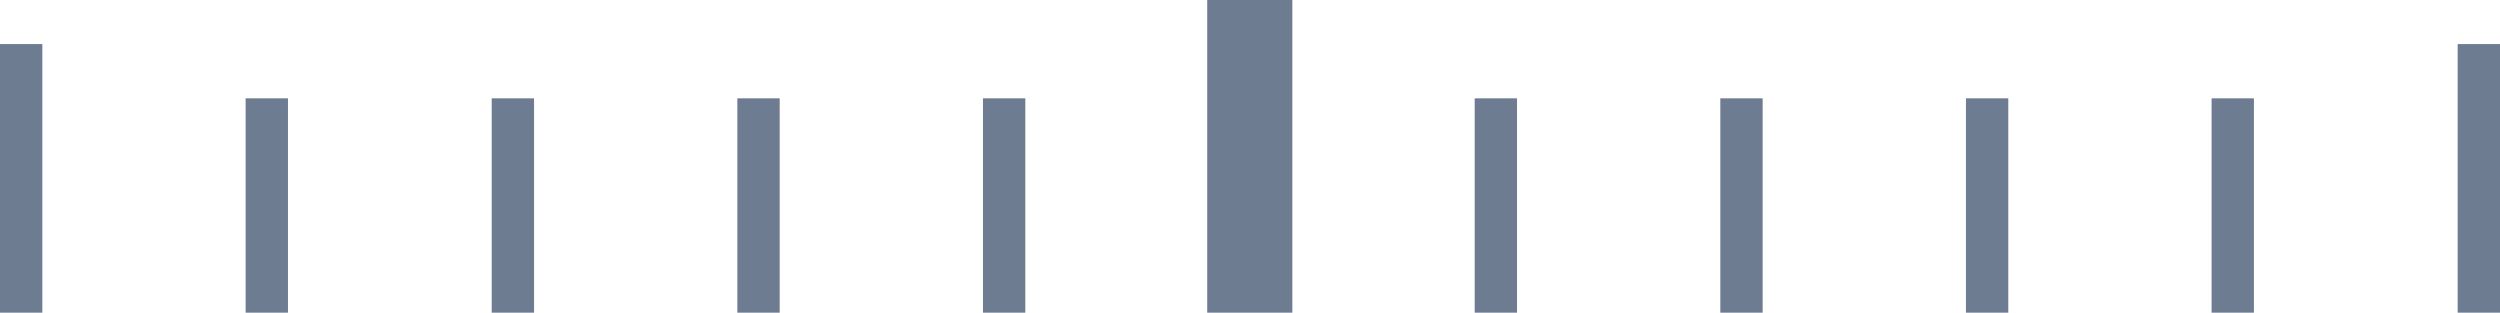 <svg xmlns="http://www.w3.org/2000/svg" viewBox="0 0 56.69 7.09"><defs><style>.cls-1,.cls-2{fill:none;stroke:#6d7c90;stroke-miterlimit:10;}.cls-1{stroke-width:1.93px;}.cls-2{stroke-width:0.96px;}</style></defs><g id="Слой_2" data-name="Слой 2"><g id="Слой_1-2" data-name="Слой 1"><line class="cls-1" x1="28.34" x2="28.34" y2="7.09"/><line class="cls-2" x1="0.48" y1="1" x2="0.48" y2="7.09"/><line class="cls-2" x1="6.05" y1="2.23" x2="6.05" y2="7.09"/><line class="cls-2" x1="11.63" y1="2.23" x2="11.63" y2="7.09"/><line class="cls-2" x1="17.2" y1="2.23" x2="17.2" y2="7.09"/><line class="cls-2" x1="22.77" y1="2.23" x2="22.77" y2="7.09"/><line class="cls-2" x1="33.92" y1="2.23" x2="33.92" y2="7.09"/><line class="cls-2" x1="39.49" y1="2.23" x2="39.49" y2="7.09"/><line class="cls-2" x1="45.06" y1="2.23" x2="45.06" y2="7.09"/><line class="cls-2" x1="50.63" y1="2.23" x2="50.63" y2="7.09"/><line class="cls-2" x1="56.21" y1="1" x2="56.21" y2="7.09"/></g></g></svg>